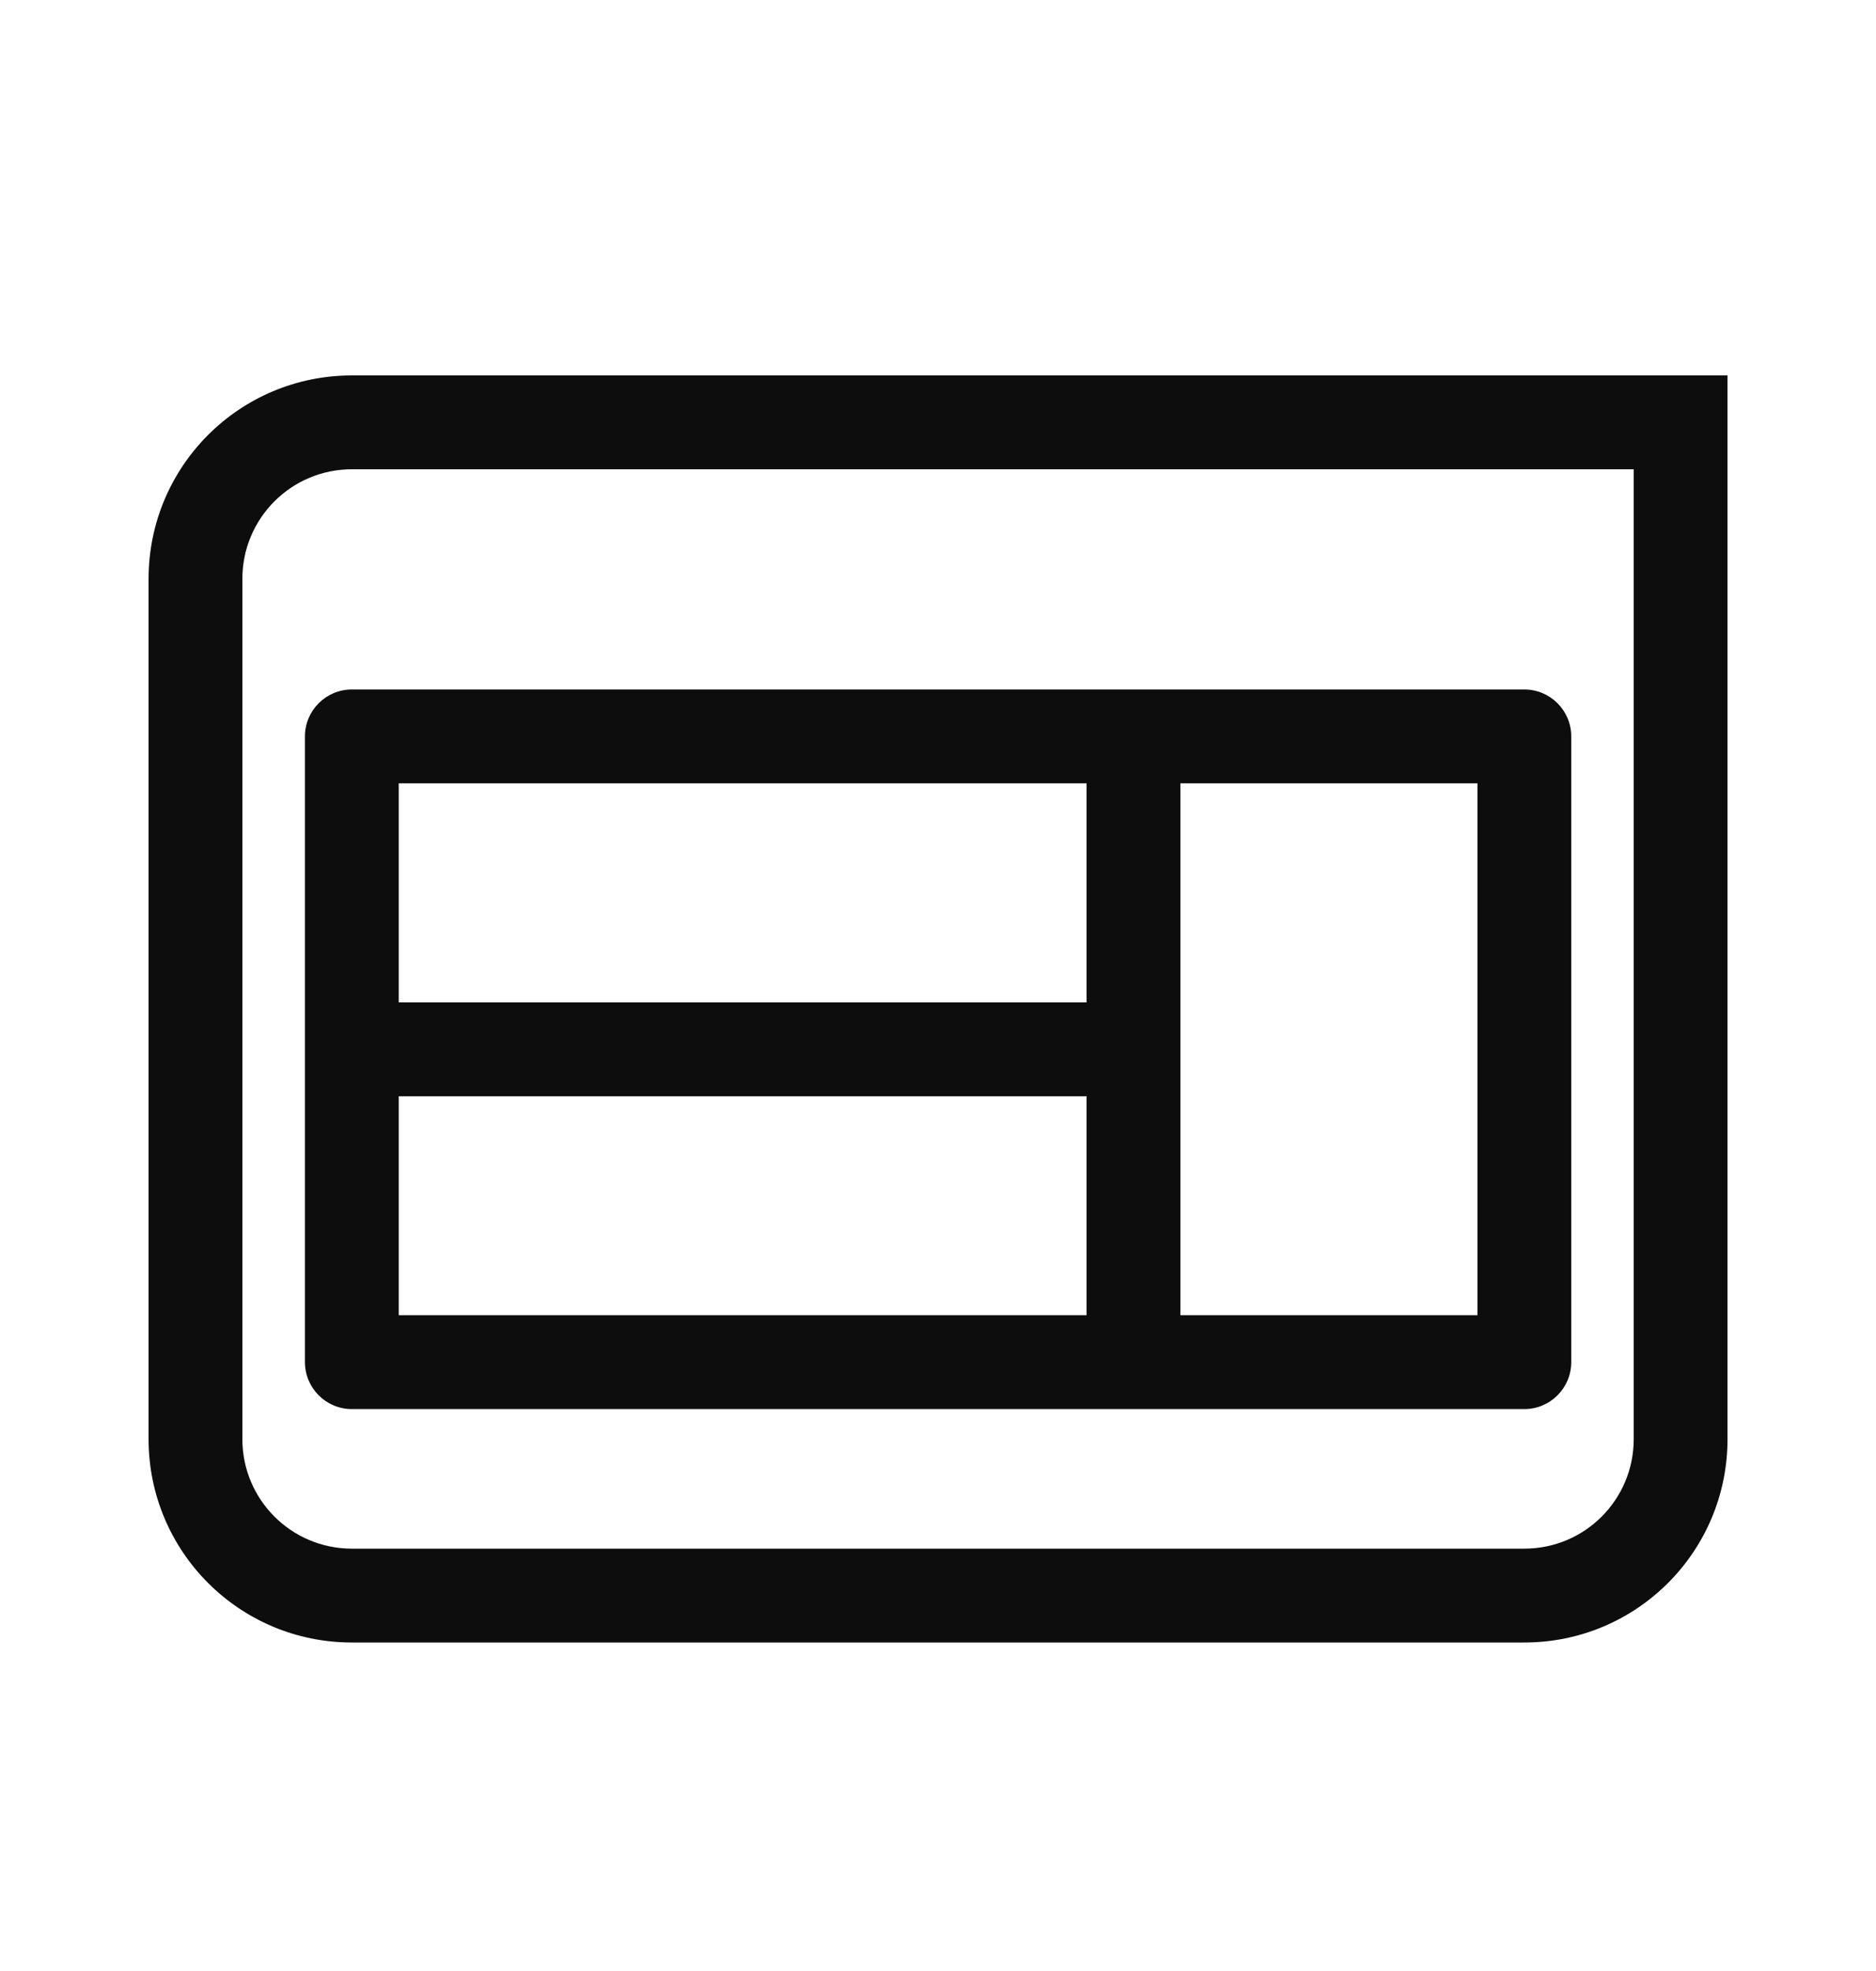 <svg width="20" height="21" viewBox="0 0 20 21" fill="none" xmlns="http://www.w3.org/2000/svg">
<path d="M3.751 7.846V7.346C3.475 7.346 3.251 7.57 3.251 7.846H3.751ZM3.751 14.513H3.251C3.251 14.789 3.475 15.013 3.751 15.013V14.513ZM16.251 7.846H16.751C16.751 7.57 16.527 7.346 16.251 7.346V7.846ZM16.251 14.513V15.013C16.527 15.013 16.751 14.789 16.751 14.513H16.251ZM3.751 10.68C3.475 10.68 3.251 10.903 3.251 11.18C3.251 11.456 3.475 11.68 3.751 11.68V11.18V10.68ZM12.084 11.68C12.36 11.68 12.584 11.456 12.584 11.18C12.584 10.903 12.36 10.68 12.084 10.68V11.18V11.68ZM17.917 4.5H18.417V4H17.917V4.5ZM3.751 7.846V8.346H12.084V7.846V7.346H3.751V7.846ZM12.084 7.846H11.584V14.513H12.084H12.584V7.846H12.084ZM12.084 14.513V14.013H3.751V14.513V15.013H12.084V14.513ZM3.751 14.513H4.251V7.846H3.751H3.251V14.513H3.751ZM12.084 7.846V8.346H16.251V7.846V7.346H12.084V7.846ZM16.251 7.846H15.751V14.513H16.251H16.751V7.846H16.251ZM16.251 14.513V14.013H12.084V14.513V15.013H16.251V14.513ZM3.751 11.18V11.68H12.084V11.18V10.68H3.751V11.18ZM3.751 4.5V5H17.917V4.5V4H3.751V4.5ZM17.917 4.5H17.417V15.333H17.917H18.417V4.5H17.917ZM17.917 15.333H17.417C17.417 15.978 16.896 16.5 16.251 16.5V17V17.5C17.448 17.5 18.417 16.531 18.417 15.333H17.917ZM16.251 17V16.5H3.751V17V17.5H16.251V17ZM3.751 17V16.5C3.106 16.5 2.584 15.978 2.584 15.333H2.084H1.584C1.584 16.531 2.553 17.5 3.751 17.5V17ZM2.084 15.333H2.584V6.167H2.084H1.584V15.333H2.084ZM2.084 6.167H2.584C2.584 5.522 3.106 5 3.751 5V4.5V4C2.553 4 1.584 4.969 1.584 6.167H2.084Z" fill="#0D0D0D"/>
</svg>
